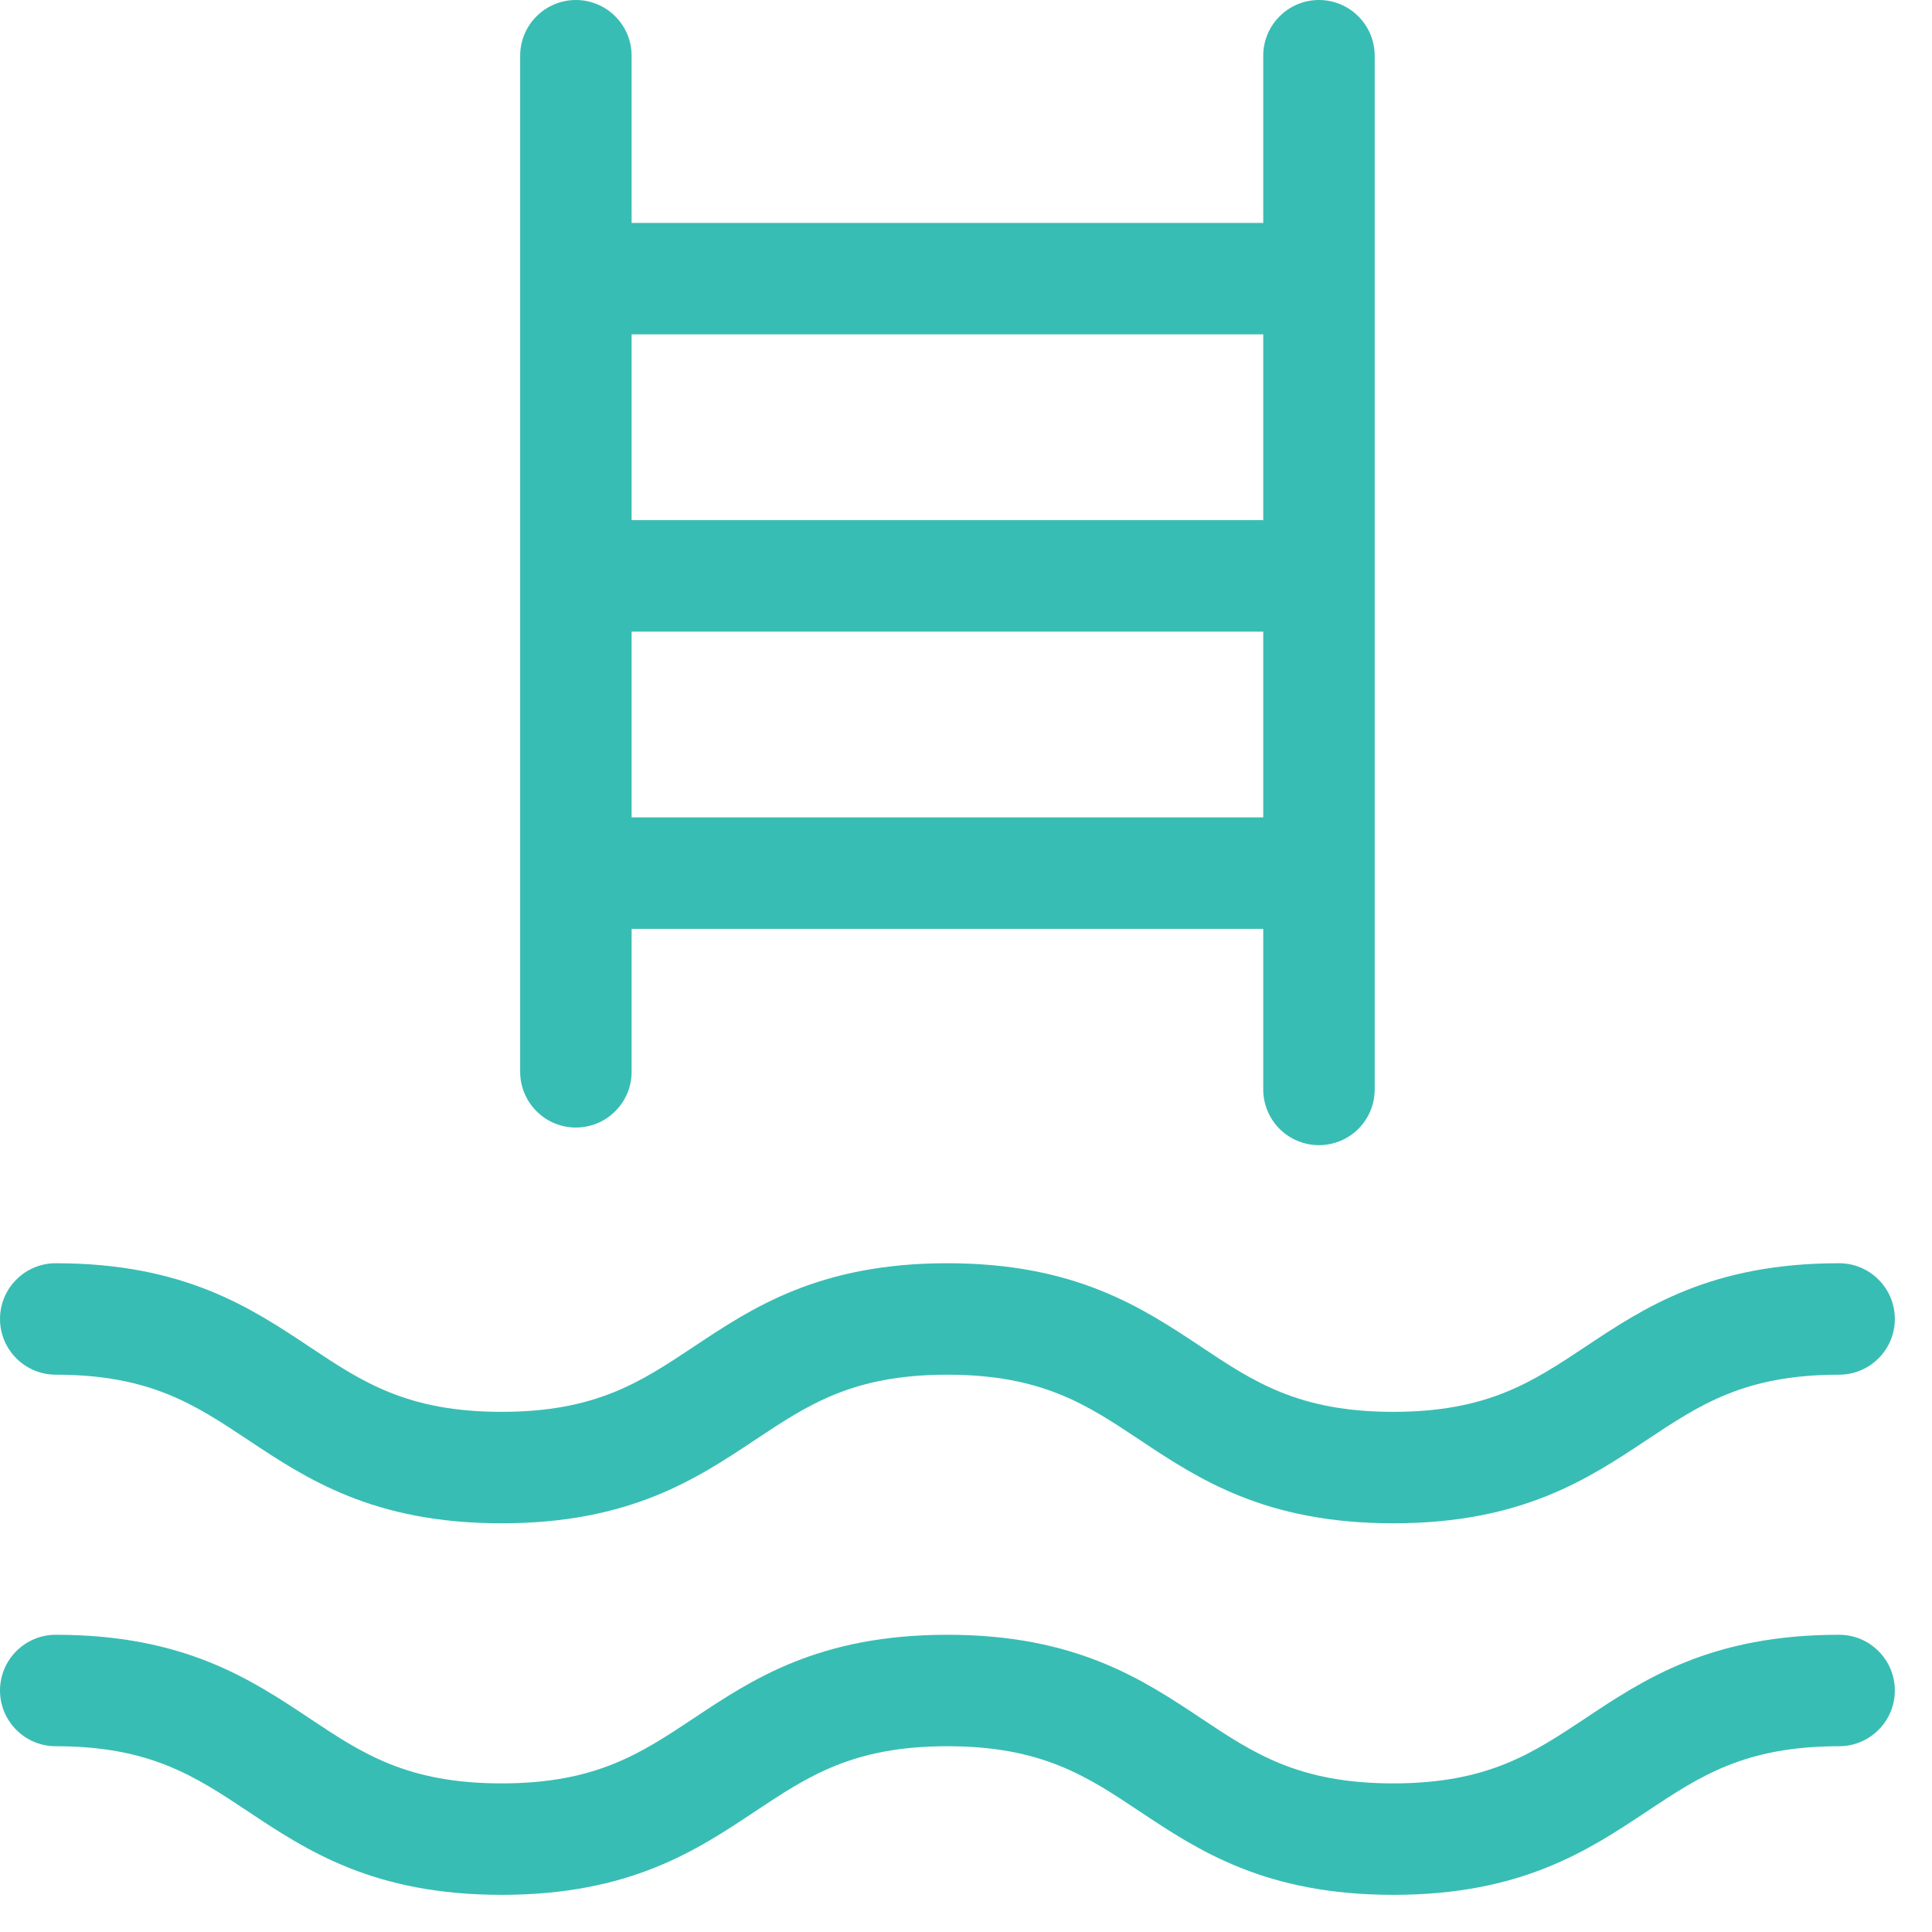 <svg width="26" height="26" viewBox="0 0 26 26" fill="none" xmlns="http://www.w3.org/2000/svg">
<path d="M7.75 15.174C7.949 15.174 8.14 15.095 8.28 14.954C8.421 14.813 8.5 14.623 8.5 14.424V12.5H17V14.661C17 14.86 17.079 15.051 17.22 15.192C17.36 15.332 17.551 15.411 17.75 15.411C17.949 15.411 18.14 15.332 18.28 15.192C18.421 15.051 18.5 14.86 18.5 14.661V0.75C18.5 0.551 18.421 0.36 18.28 0.22C18.14 0.079 17.949 0 17.75 0C17.551 0 17.36 0.079 17.22 0.22C17.079 0.36 17 0.551 17 0.75V3H8.5V0.75C8.5 0.551 8.421 0.36 8.28 0.22C8.14 0.079 7.949 0 7.75 0C7.551 0 7.36 0.079 7.22 0.22C7.079 0.36 7 0.551 7 0.75V14.424C7 14.623 7.079 14.813 7.22 14.954C7.36 15.095 7.551 15.174 7.75 15.174ZM8.5 11V8.5H17V11H8.5ZM17 4.5V7H8.5V4.5H17ZM0 17.75C0 17.551 0.079 17.36 0.22 17.22C0.36 17.079 0.551 17 0.75 17C2.478 17 3.375 17.599 4.166 18.125C4.87 18.594 5.476 19 6.75 19C8.024 19 8.625 18.595 9.334 18.125C10.125 17.598 11.023 17 12.749 17C14.475 17 15.374 17.599 16.165 18.125C16.869 18.594 17.476 19 18.75 19C20.024 19 20.625 18.595 21.334 18.125C22.125 17.598 23.023 17 24.75 17C24.949 17 25.14 17.079 25.28 17.22C25.421 17.36 25.5 17.551 25.5 17.75C25.5 17.949 25.421 18.14 25.28 18.28C25.14 18.421 24.949 18.5 24.75 18.5C23.477 18.5 22.875 18.905 22.166 19.375C21.374 19.902 20.476 20.5 18.75 20.5C17.024 20.5 16.125 19.901 15.334 19.375C14.63 18.906 14.023 18.5 12.749 18.5C11.475 18.5 10.874 18.905 10.165 19.375C9.374 19.902 8.476 20.5 6.75 20.5C5.024 20.5 4.125 19.901 3.334 19.375C2.625 18.905 2.022 18.5 0.75 18.5C0.551 18.5 0.36 18.421 0.22 18.28C0.079 18.14 0 17.949 0 17.75ZM25.5 22.75C25.5 22.949 25.421 23.14 25.28 23.28C25.14 23.421 24.949 23.5 24.75 23.5C23.477 23.5 22.875 23.905 22.166 24.375C21.374 24.902 20.476 25.5 18.75 25.5C17.024 25.5 16.125 24.901 15.334 24.375C14.63 23.906 14.023 23.5 12.749 23.5C11.475 23.5 10.874 23.905 10.165 24.375C9.374 24.902 8.476 25.5 6.75 25.5C5.024 25.5 4.125 24.901 3.334 24.375C2.625 23.905 2.022 23.5 0.75 23.5C0.551 23.5 0.36 23.421 0.22 23.28C0.079 23.14 0 22.949 0 22.75C0 22.551 0.079 22.36 0.22 22.22C0.36 22.079 0.551 22 0.75 22C2.478 22 3.375 22.599 4.166 23.125C4.87 23.594 5.476 24 6.75 24C8.024 24 8.625 23.595 9.334 23.125C10.125 22.598 11.023 22 12.749 22C14.475 22 15.374 22.599 16.165 23.125C16.869 23.594 17.476 24 18.75 24C20.024 24 20.625 23.595 21.334 23.125C22.125 22.598 23.023 22 24.75 22C24.949 22 25.14 22.079 25.28 22.22C25.421 22.36 25.5 22.551 25.5 22.75Z" fill="#38BDB4"/>
</svg>
